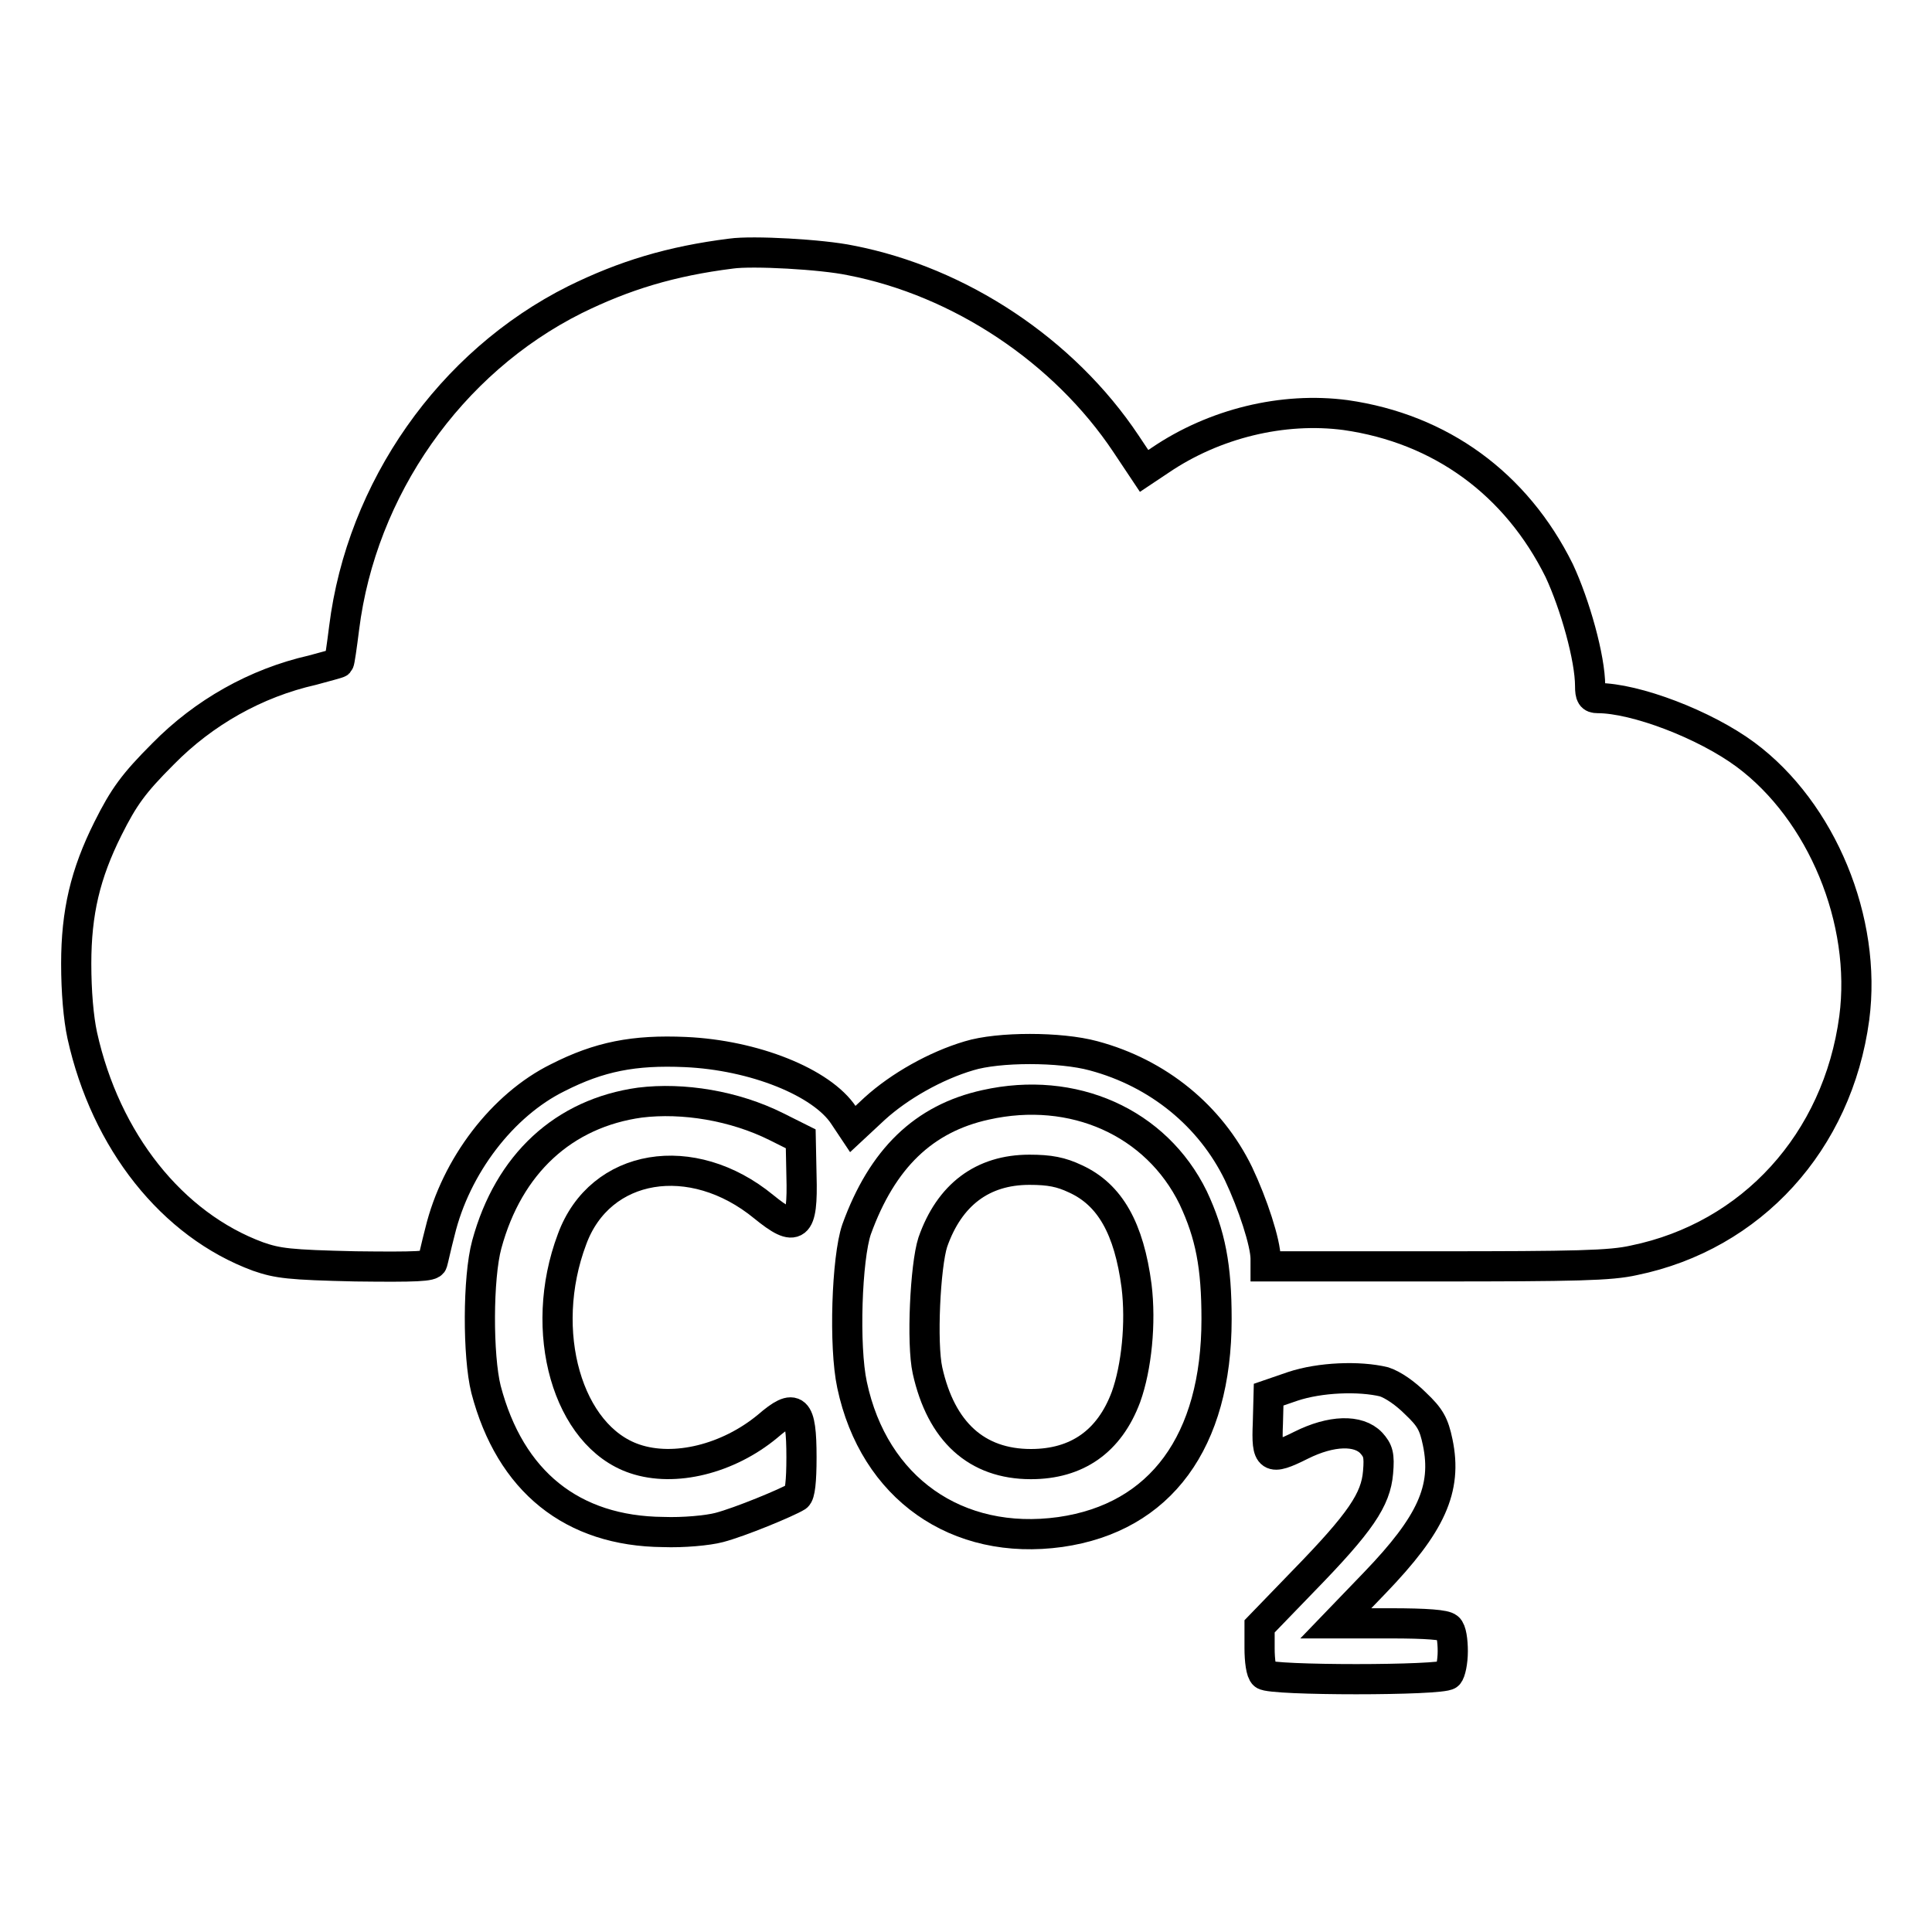 <?xml version="1.0" encoding="utf-8"?>
<!-- Svg Vector Icons : http://www.onlinewebfonts.com/icon -->
<!DOCTYPE svg PUBLIC "-//W3C//DTD SVG 1.1//EN" "http://www.w3.org/Graphics/SVG/1.1/DTD/svg11.dtd">
<svg version="1.1" xmlns="http://www.w3.org/2000/svg" xmlns:xlink="http://www.w3.org/1999/xlink" x="0px" y="0px" viewBox="0 0 256 256" enable-background="new 0 0 256 256" xml:space="preserve">
<g><g><g><path stroke-width="4" fill-opacity="0" stroke="#000000"  d="M96.9,33.6c-8,1-14.2,2.9-20.7,6.1C59.6,48,47.9,64.8,45.6,83.2c-0.3,2.4-0.6,4.5-0.7,4.6c-0.1,0.1-1.7,0.5-3.5,1c-7.5,1.7-14.4,5.6-19.8,11.1c-3.9,3.9-5.2,5.7-7.3,9.9c-3,6-4.2,11.1-4.2,17.9c0,3.7,0.3,7.2,0.8,9.5c3.1,14,11.9,25.1,23.3,29.3c2.6,0.9,4.1,1.1,12.9,1.3c8.1,0.1,10.1,0,10.2-0.5c0.1-0.3,0.5-2.2,1-4.1c2.1-8.7,8.3-16.8,15.6-20.4c5.5-2.8,10.1-3.7,16.9-3.4c9.1,0.4,18.1,4,21,8.4l1.2,1.8l2.9-2.7c3.3-3,8.1-5.7,12.5-7c3.9-1.2,12.1-1.2,16.5,0c8.6,2.3,15.5,8,19.2,15.6c1.9,4,3.6,9.2,3.6,11.3v1H190c18.9,0,23.4-0.1,26.5-0.8c15.6-3.2,27-15.7,29.2-32.1c1.7-12.9-4.3-27.4-14.4-34.9c-5.4-4-14.6-7.5-19.6-7.5c-0.8,0-1-0.3-1-1.6c0-3.7-2-10.8-4.1-15.3c-5.7-11.5-15.7-18.8-28.3-20.6c-8.3-1.1-17.4,1.1-24.6,6l-2.1,1.4l-2.4-3.6c-8.2-12.3-22-21.5-36.5-24.3C108.9,33.7,99.7,33.2,96.9,33.6z"/><path stroke-width="4" fill-opacity="0" stroke="#000000"  d="M84.8,146.1c-10.1,1.4-17.4,8.1-20.3,18.8c-1.2,4.4-1.2,14.8-0.1,19.2c3.2,12.2,11.4,18.8,23.5,18.9c2.6,0.1,5.9-0.2,7.4-0.6c2.7-0.7,9-3.3,10.3-4.1c0.4-0.3,0.6-2,0.6-5.2c0-6.6-0.8-7.3-4.5-4.1c-5.2,4.3-12.3,6.1-17.6,4.3c-8.9-3-12.9-16.9-8.3-29.1c3.7-10.1,15.9-12.1,25.4-4.3c4.3,3.5,5.2,2.9,5-4.1l-0.1-4.9l-3.2-1.6C97.3,146.5,90.5,145.4,84.8,146.1z"/><path stroke-width="4" fill-opacity="0" stroke="#000000"  d="M130.6,146.4c-8.2,1.8-13.7,7.1-17.1,16.5c-1.3,3.8-1.7,15.5-0.6,20.6c2.9,13.7,13.9,21.4,27.6,19.5c13.3-1.9,20.7-12,20.7-28.2c0-7-0.8-11.2-3.1-16.1C153.2,148.7,142.2,143.8,130.6,146.4z M142.5,156.2c4.6,2.1,7.1,6.6,8.1,14.2c0.6,4.9,0,10.8-1.4,14.7c-2.2,5.9-6.5,8.9-12.6,8.9c-7.2,0-11.9-4.3-13.7-12.4c-0.8-3.6-0.3-13.9,0.7-17c2.2-6.3,6.6-9.6,12.8-9.6C139.1,155,140.6,155.3,142.5,156.2z"/><path stroke-width="4" fill-opacity="0" stroke="#000000"  d="M171.3,183.7l-3.2,1.1l-0.1,3.8c-0.2,4.7,0.2,5,4.4,2.9c4-2,7.6-2.1,9.3-0.3c0.9,1,1.1,1.6,0.9,3.9c-0.3,3.6-2.3,6.6-9.9,14.4l-5.8,6v2.9c0,1.6,0.2,3.2,0.6,3.5c0.8,0.8,23.6,0.8,24.4,0c0.3-0.3,0.6-1.7,0.6-3.1s-0.2-2.8-0.6-3.1c-0.4-0.4-2.8-0.6-7.7-0.6H177l5.2-5.4c7.4-7.7,9.6-12.4,8.3-18.6c-0.5-2.4-1-3.3-2.9-5.1c-1.4-1.4-3-2.5-4.2-2.9C180.1,182.3,174.9,182.5,171.3,183.7z"/></g></g></g>
</svg>